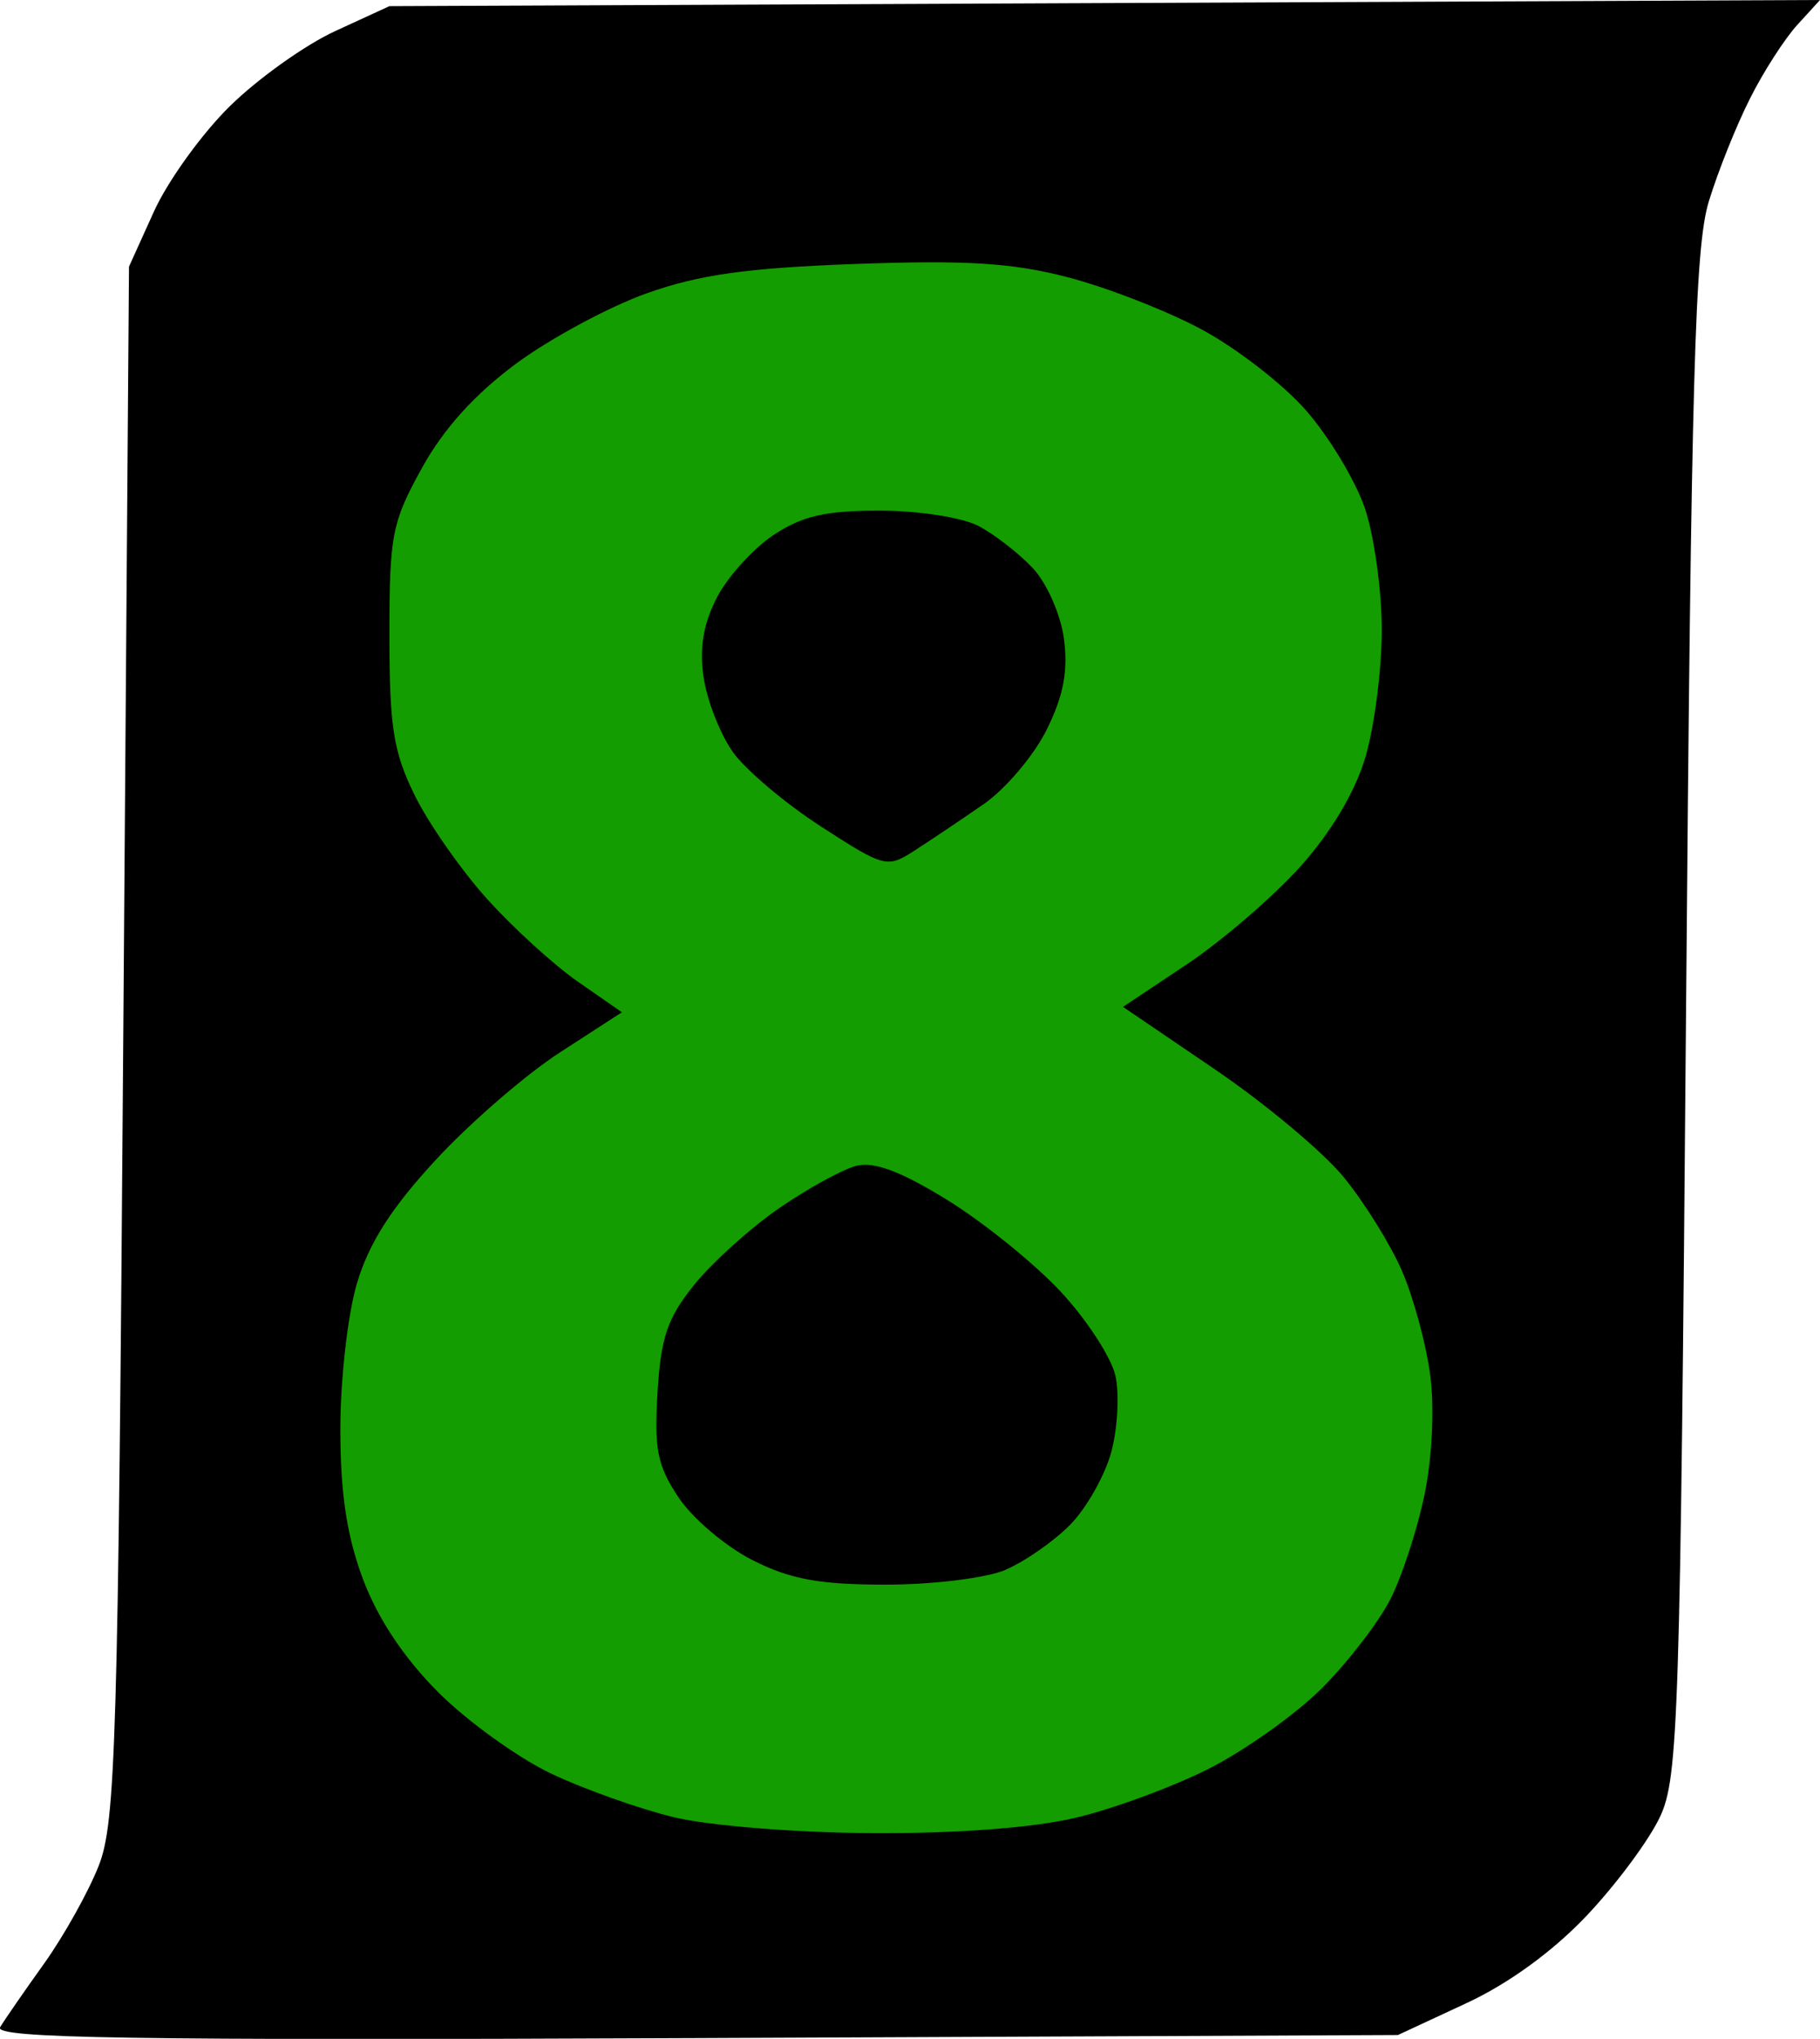 <?xml version="1.0" encoding="UTF-8" standalone="no"?>
<!-- Created with Inkscape (http://www.inkscape.org/) -->

<svg
   width="14.208mm"
   height="15.912mm"
   viewBox="0 0 14.208 15.912"
   version="1.1"
   id="svg1"
   inkscape:export-filename="lager8logga.svg"
   inkscape:export-xdpi="96"
   inkscape:export-ydpi="96"
   inkscape:version="1.4.2 (ebf0e940d0, 2025-05-08)"
   sodipodi:docname="lager8-no-bg.svg"
   xmlns:inkscape="http://www.inkscape.org/namespaces/inkscape"
   xmlns:sodipodi="http://sodipodi.sourceforge.net/DTD/sodipodi-0.dtd"
   xmlns="http://www.w3.org/2000/svg"
   xmlns:svg="http://www.w3.org/2000/svg">
  <sodipodi:namedview
     id="namedview1"
     pagecolor="#ffffff"
     bordercolor="#000000"
     borderopacity="0.25"
     inkscape:showpageshadow="2"
     inkscape:pageopacity="0.0"
     inkscape:pagecheckerboard="0"
     inkscape:deskcolor="#d1d1d1"
     inkscape:document-units="mm"
     inkscape:zoom="5.6242857"
     inkscape:cx="9.4234189"
     inkscape:cy="69.78664"
     inkscape:window-width="1278"
     inkscape:window-height="1402"
     inkscape:window-x="0"
     inkscape:window-y="0"
     inkscape:window-maximized="1"
     inkscape:current-layer="svg1" />
  <defs
     id="defs1" />
  <rect
     style="fill:#149d00;fill-opacity:1;stroke-width:0.265;stroke-dasharray:none"
     id="rect13"
     width="9.78"
     height="13.372"
     x="2.362"
     y="1.63" />
  <path
     style="fill:#000000;fill-opacity:1;stroke-width:0.265"
     d="m 11.44,15.637 c 0.334,-0.154 0.681,-0.406 0.947,-0.687 0.231,-0.244 0.489,-0.592 0.573,-0.773 0.142,-0.304 0.157,-0.771 0.202,-6.255 0.041,-4.987 0.069,-5.994 0.178,-6.35 0.071,-0.233 0.216,-0.595 0.322,-0.804 0.105,-0.21 0.272,-0.468 0.369,-0.574 L 14.208,0 8.624,0.024 3.04,0.048 2.616,0.243 c -0.233,0.107 -0.602,0.37 -0.821,0.585 -0.219,0.215 -0.485,0.584 -0.593,0.822 l -0.195,0.431 -0.045,6.054 c -0.04,5.466 -0.059,6.09 -0.191,6.425 -0.08,0.204 -0.272,0.547 -0.425,0.762 -0.154,0.215 -0.309,0.439 -0.345,0.499 -0.053,0.087 0.985,0.104 5.423,0.085 l 5.489,-0.024 z M 5.26,14.182 c -0.269,-0.065 -0.699,-0.218 -0.957,-0.34 -0.257,-0.122 -0.653,-0.407 -0.88,-0.633 -0.268,-0.268 -0.474,-0.577 -0.589,-0.884 -0.127,-0.339 -0.177,-0.67 -0.177,-1.173 0,-0.386 0.058,-0.898 0.13,-1.138 0.093,-0.312 0.268,-0.587 0.614,-0.961 0.266,-0.288 0.702,-0.666 0.969,-0.839 L 4.855,7.9 4.512,7.662 C 4.324,7.531 4.004,7.24 3.802,7.015 3.6,6.791 3.345,6.426 3.237,6.206 3.071,5.868 3.04,5.674 3.04,4.959 c -2.16e-4,-0.782 0.019,-0.882 0.254,-1.307 0.17,-0.308 0.415,-0.578 0.739,-0.817 0.266,-0.196 0.724,-0.442 1.016,-0.546 0.41,-0.146 0.784,-0.198 1.632,-0.229 0.859,-0.031 1.222,-0.009 1.651,0.103 0.303,0.078 0.772,0.26 1.043,0.405 0.271,0.144 0.64,0.429 0.819,0.633 0.179,0.204 0.386,0.547 0.46,0.762 0.073,0.215 0.133,0.644 0.133,0.954 0,0.309 -0.058,0.756 -0.128,0.993 -0.081,0.273 -0.268,0.586 -0.512,0.858 C 9.936,7.001 9.539,7.343 9.265,7.526 l -0.498,0.332 0.715,0.486 c 0.393,0.267 0.847,0.646 1.008,0.843 0.161,0.197 0.366,0.526 0.455,0.732 0.089,0.206 0.189,0.572 0.22,0.813 0.034,0.255 0.015,0.646 -0.044,0.931 -0.056,0.271 -0.176,0.639 -0.267,0.818 -0.091,0.179 -0.331,0.491 -0.534,0.694 -0.203,0.203 -0.6,0.485 -0.882,0.628 -0.283,0.143 -0.753,0.316 -1.044,0.384 -0.329,0.078 -0.931,0.123 -1.588,0.119 -0.596,-0.003 -1.272,-0.058 -1.547,-0.124 z m 2.587,-1.93 c 0.15,-0.063 0.377,-0.221 0.505,-0.35 0.128,-0.129 0.273,-0.385 0.323,-0.569 0.05,-0.184 0.064,-0.452 0.033,-0.595 -0.032,-0.144 -0.225,-0.44 -0.429,-0.659 -0.205,-0.219 -0.602,-0.54 -0.884,-0.714 -0.359,-0.222 -0.57,-0.301 -0.708,-0.267 -0.108,0.027 -0.379,0.176 -0.603,0.33 -0.224,0.154 -0.522,0.423 -0.663,0.597 -0.21,0.259 -0.262,0.411 -0.288,0.842 -0.027,0.444 -0.002,0.572 0.166,0.822 0.109,0.163 0.368,0.382 0.576,0.487 0.295,0.149 0.521,0.191 1.039,0.191 0.368,0 0.783,-0.051 0.935,-0.115 z M 7.675,6.279 c 0.175,-0.121 0.398,-0.385 0.497,-0.586 0.131,-0.265 0.167,-0.459 0.134,-0.707 C 8.281,4.798 8.173,4.552 8.063,4.434 7.954,4.318 7.763,4.17 7.637,4.104 7.51,4.038 7.167,3.985 6.866,3.985 c -0.423,0 -0.605,0.042 -0.83,0.192 -0.158,0.106 -0.356,0.325 -0.44,0.487 -0.106,0.206 -0.137,0.394 -0.103,0.624 0.027,0.181 0.13,0.443 0.229,0.582 0.099,0.139 0.408,0.4 0.688,0.581 0.495,0.32 0.515,0.325 0.728,0.188 0.12,-0.077 0.362,-0.239 0.536,-0.36 z"
     id="path14"
     sodipodi:nodetypes="ssssssscccsssccsssccssssssssscsssscsssssscsssscsscsssssccsssscsscssscsssssssssssssssss" />
</svg>
